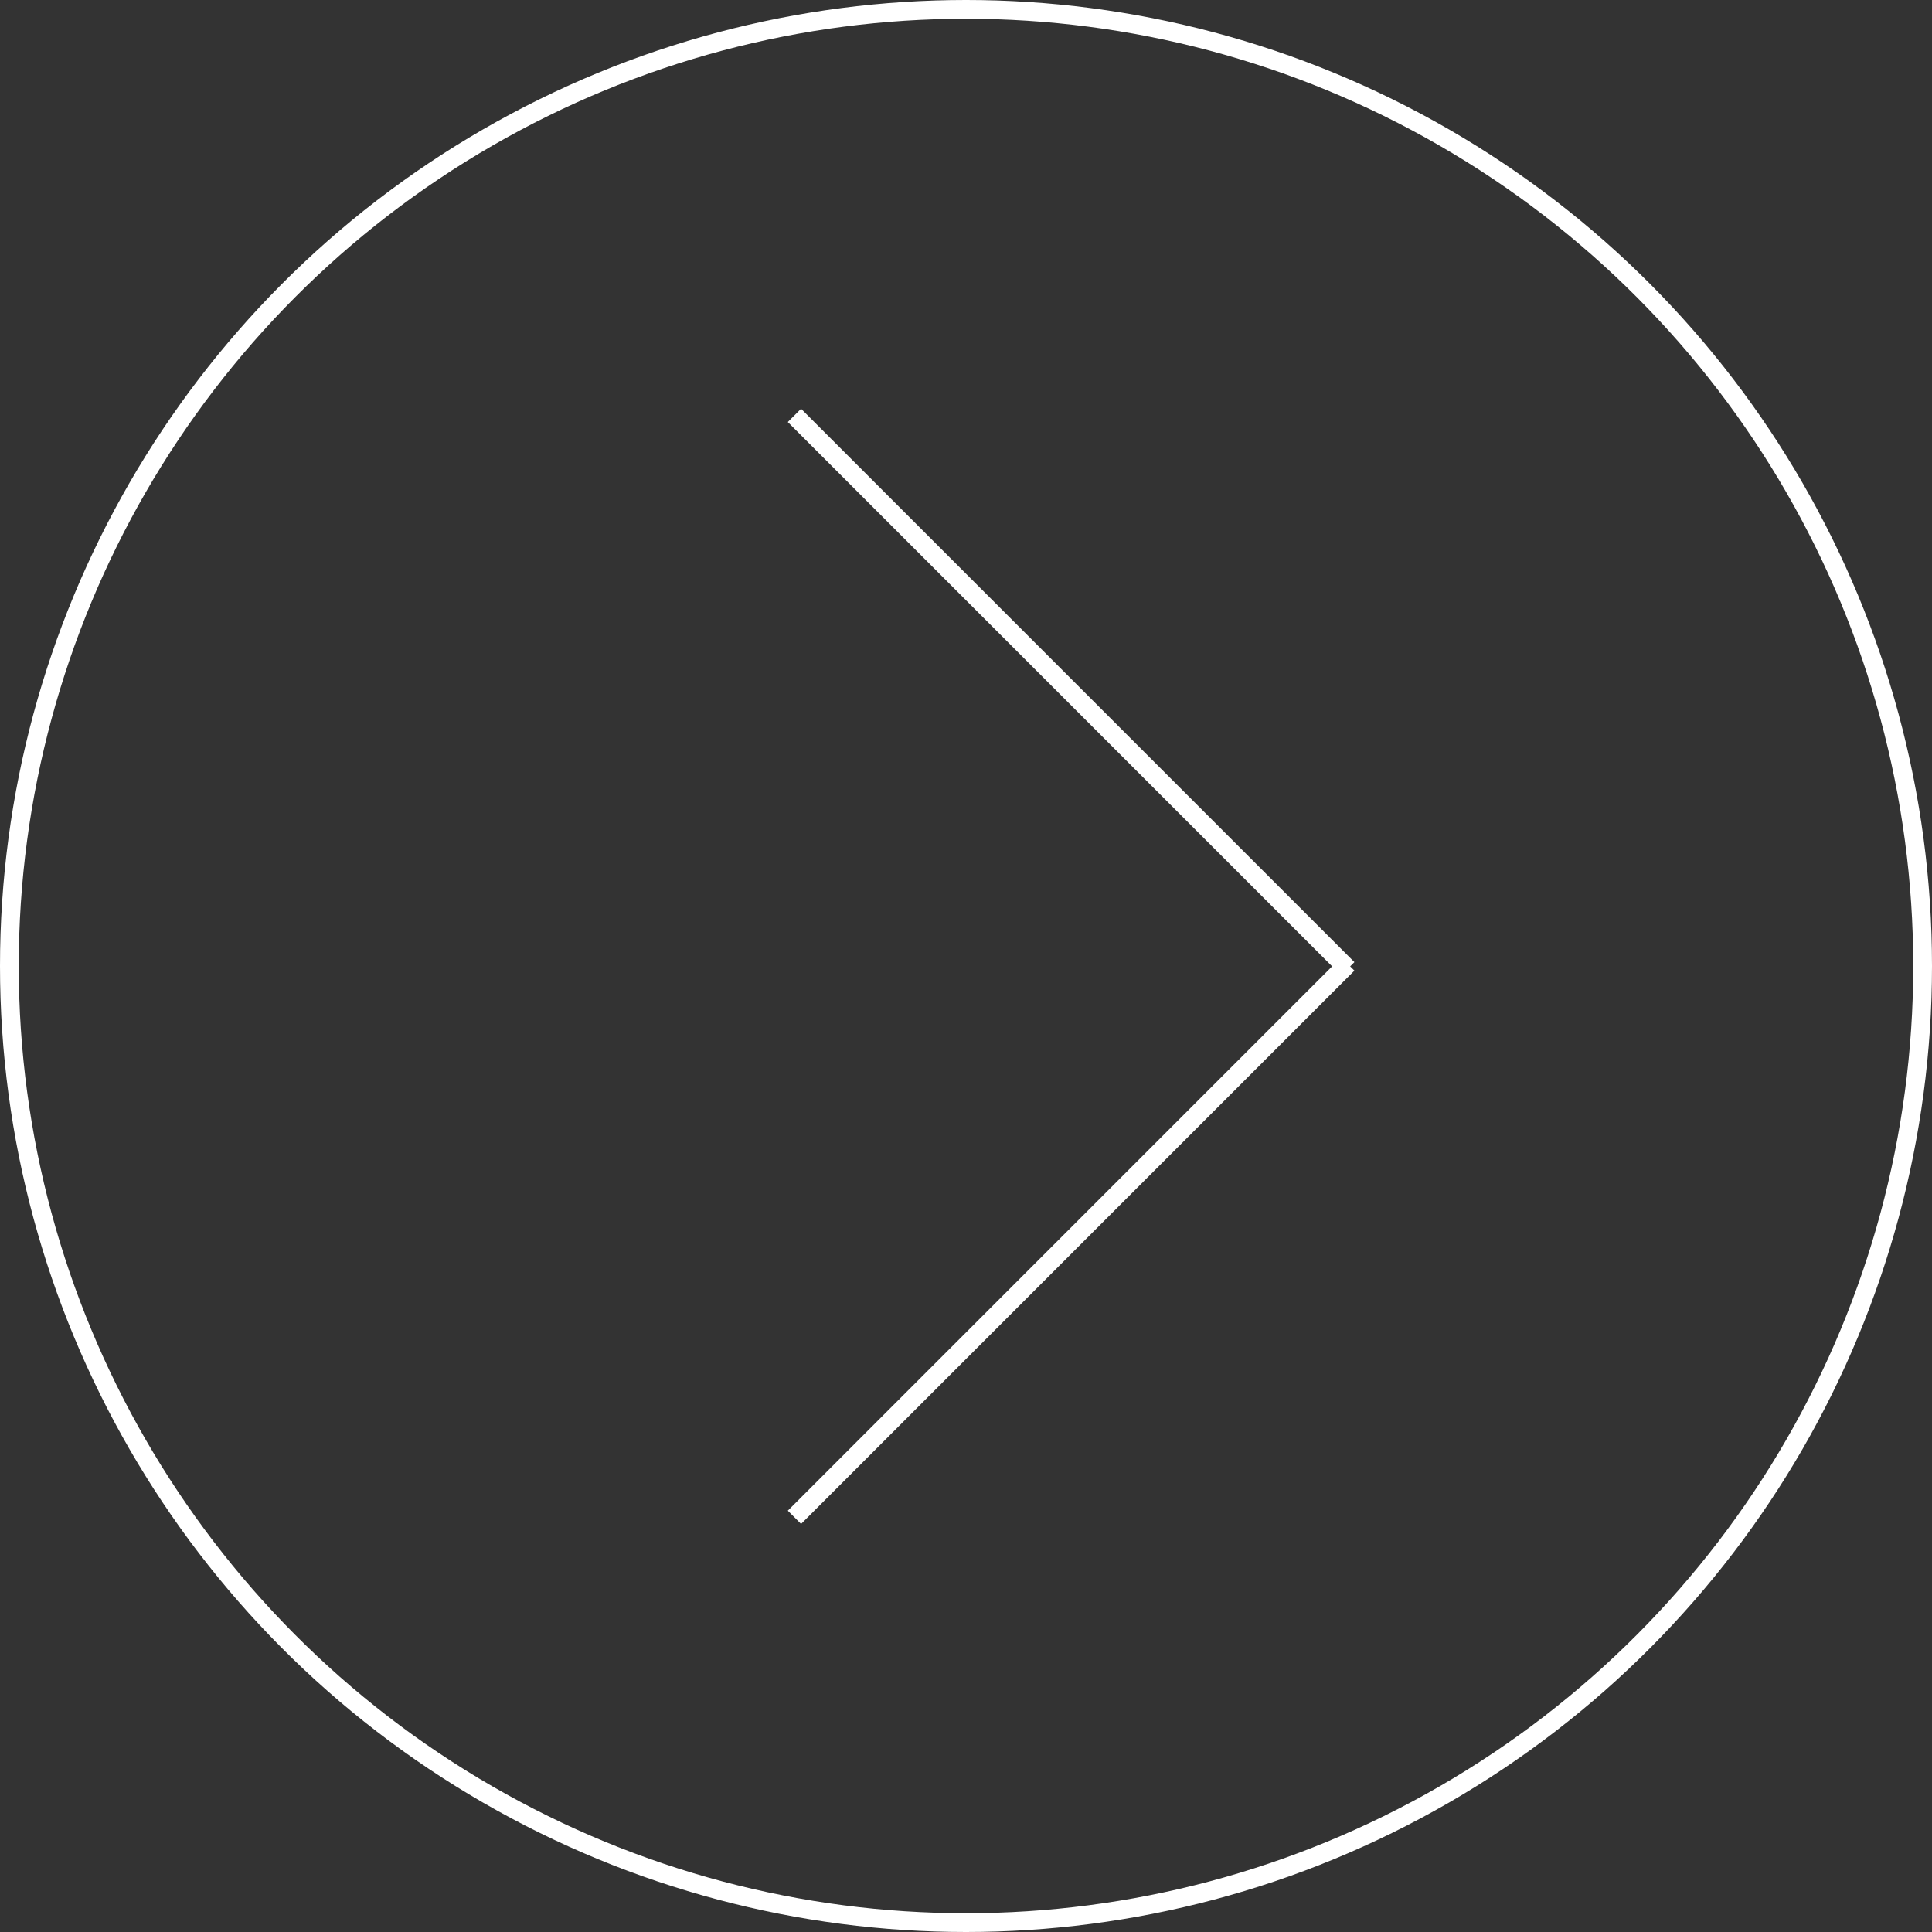 <?xml version="1.0" encoding="UTF-8"?> <svg xmlns="http://www.w3.org/2000/svg" width="206" height="206" viewBox="0 0 206 206" fill="none"><rect x="0" y="0" width="206" height="206" fill="#333333" stroke="none"/> <circle cx="103" cy="103" r="102" stroke="white" stroke-width="2"></circle> <line x1="84.707" y1="44.293" x2="143.707" y2="103.293" stroke="white" stroke-width="2"></line> <line x1="143.707" y1="102.783" x2="84.707" y2="161.783" stroke="white" stroke-width="2"></line> </svg> 